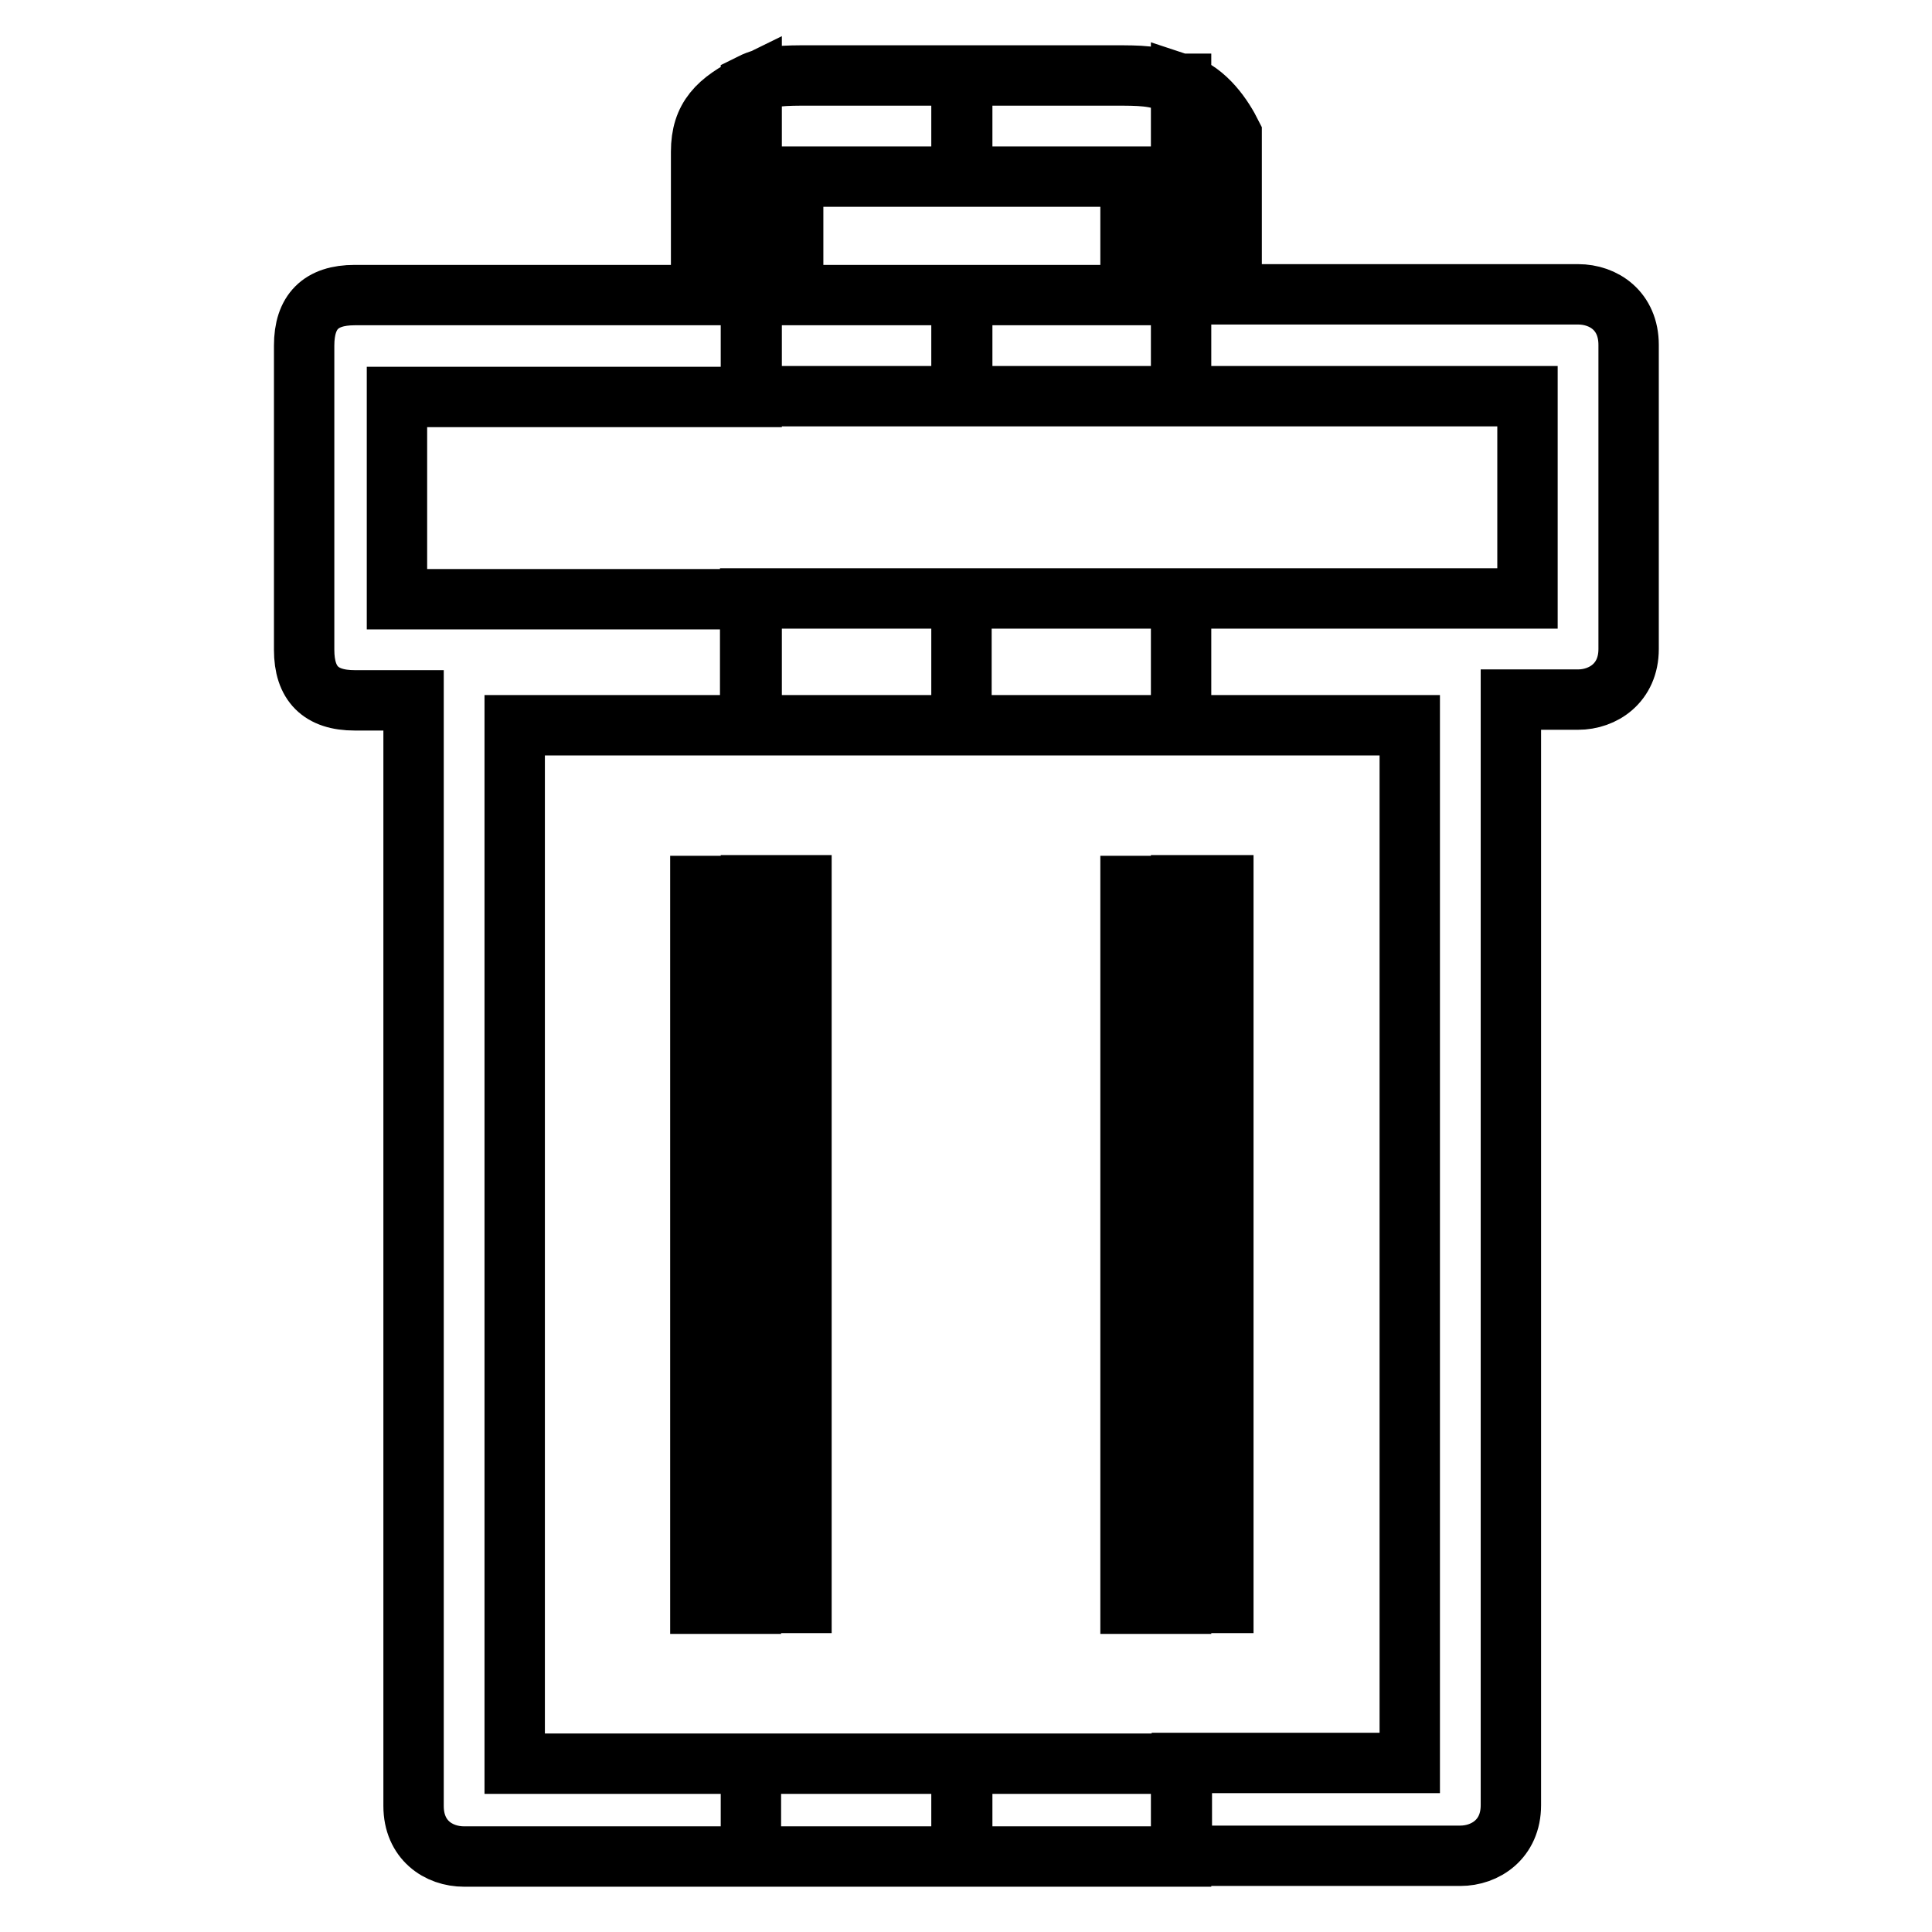 <?xml version="1.0" encoding="utf-8"?>
<!-- Svg Vector Icons : http://www.onlinewebfonts.com/icon -->
<!DOCTYPE svg PUBLIC "-//W3C//DTD SVG 1.1//EN" "http://www.w3.org/Graphics/SVG/1.1/DTD/svg11.dtd">
<svg version="1.1" xmlns="http://www.w3.org/2000/svg" xmlns:xlink="http://www.w3.org/1999/xlink" x="0px" y="0px" viewBox="0 0 256 256" enable-background="new 0 0 256 256" xml:space="preserve">
<g> <path stroke-width="8" fill-opacity="0" stroke="#000000"  d="M186.7,96.1h-30.2V79.3h45.9V52.5h-45.9V11.1l0,0c3.4,1.1,5.6,4.5,6.7,6.7c0,1.1,0,1.1,0,2.2l0,0v19h45.9 l0,0c3.4,0,6.7,2.2,6.7,6.7v40.3c0,4.5-3.4,6.7-6.7,6.7h-8.9v146.5c0,4.5-3.4,6.7-6.7,6.7h-36.9v-12.3h30.2V96.1L186.7,96.1z  M156.5,212.4h5.6v-95.1h-5.6V212.4z M156.5,96.1h-29.1V79.3h29.1V96.1L156.5,96.1z M127.4,233.7h29.1V246h-29.1V233.7L127.4,233.7 z M156.5,11.1v41.4h-29.1V39.1h22.4V23.4c0,0-1.1,0-2.2,0l0,0l0,0h-20.1V10h20.1l0,0l0,0l0,0c3.4,0,5.6,0,7.8,1.1L156.5,11.1 L156.5,11.1z M156.5,117.4v95.1h-6.7v-95.1H156.5z M127.4,96.1h-28V79.3h28V96.1L127.4,96.1z M99.5,233.7h28V246h-28V233.7 L99.5,233.7z M127.4,10v13.4h-20.1l0,0l0,0c-1.1,0-1.1,0-2.2,0v15.7h22.4v13.4h-28V11.1c2.2-1.1,4.5-1.1,7.8-1.1l0,0l0,0H127.4 L127.4,10z M99.5,212.4v-95.1h6.7v95.1L99.5,212.4L99.5,212.4z M99.5,96.1H68.2v137.6h31.3V246h-38c-3.4,0-6.7-2.2-6.7-6.7V92.8 h-7.8c-4.5,0-6.7-2.2-6.7-6.7V45.8l0,0c0-4.5,2.2-6.7,6.7-6.7h45.9v-19l0,0l0,0l0,0c0-4.5,2.2-6.7,6.7-8.9l0,0v41.4h-47v26.8h47 V96.1L99.5,96.1z M99.5,117.4h-6.7v95.1h6.7V117.4z"/></g>
</svg>